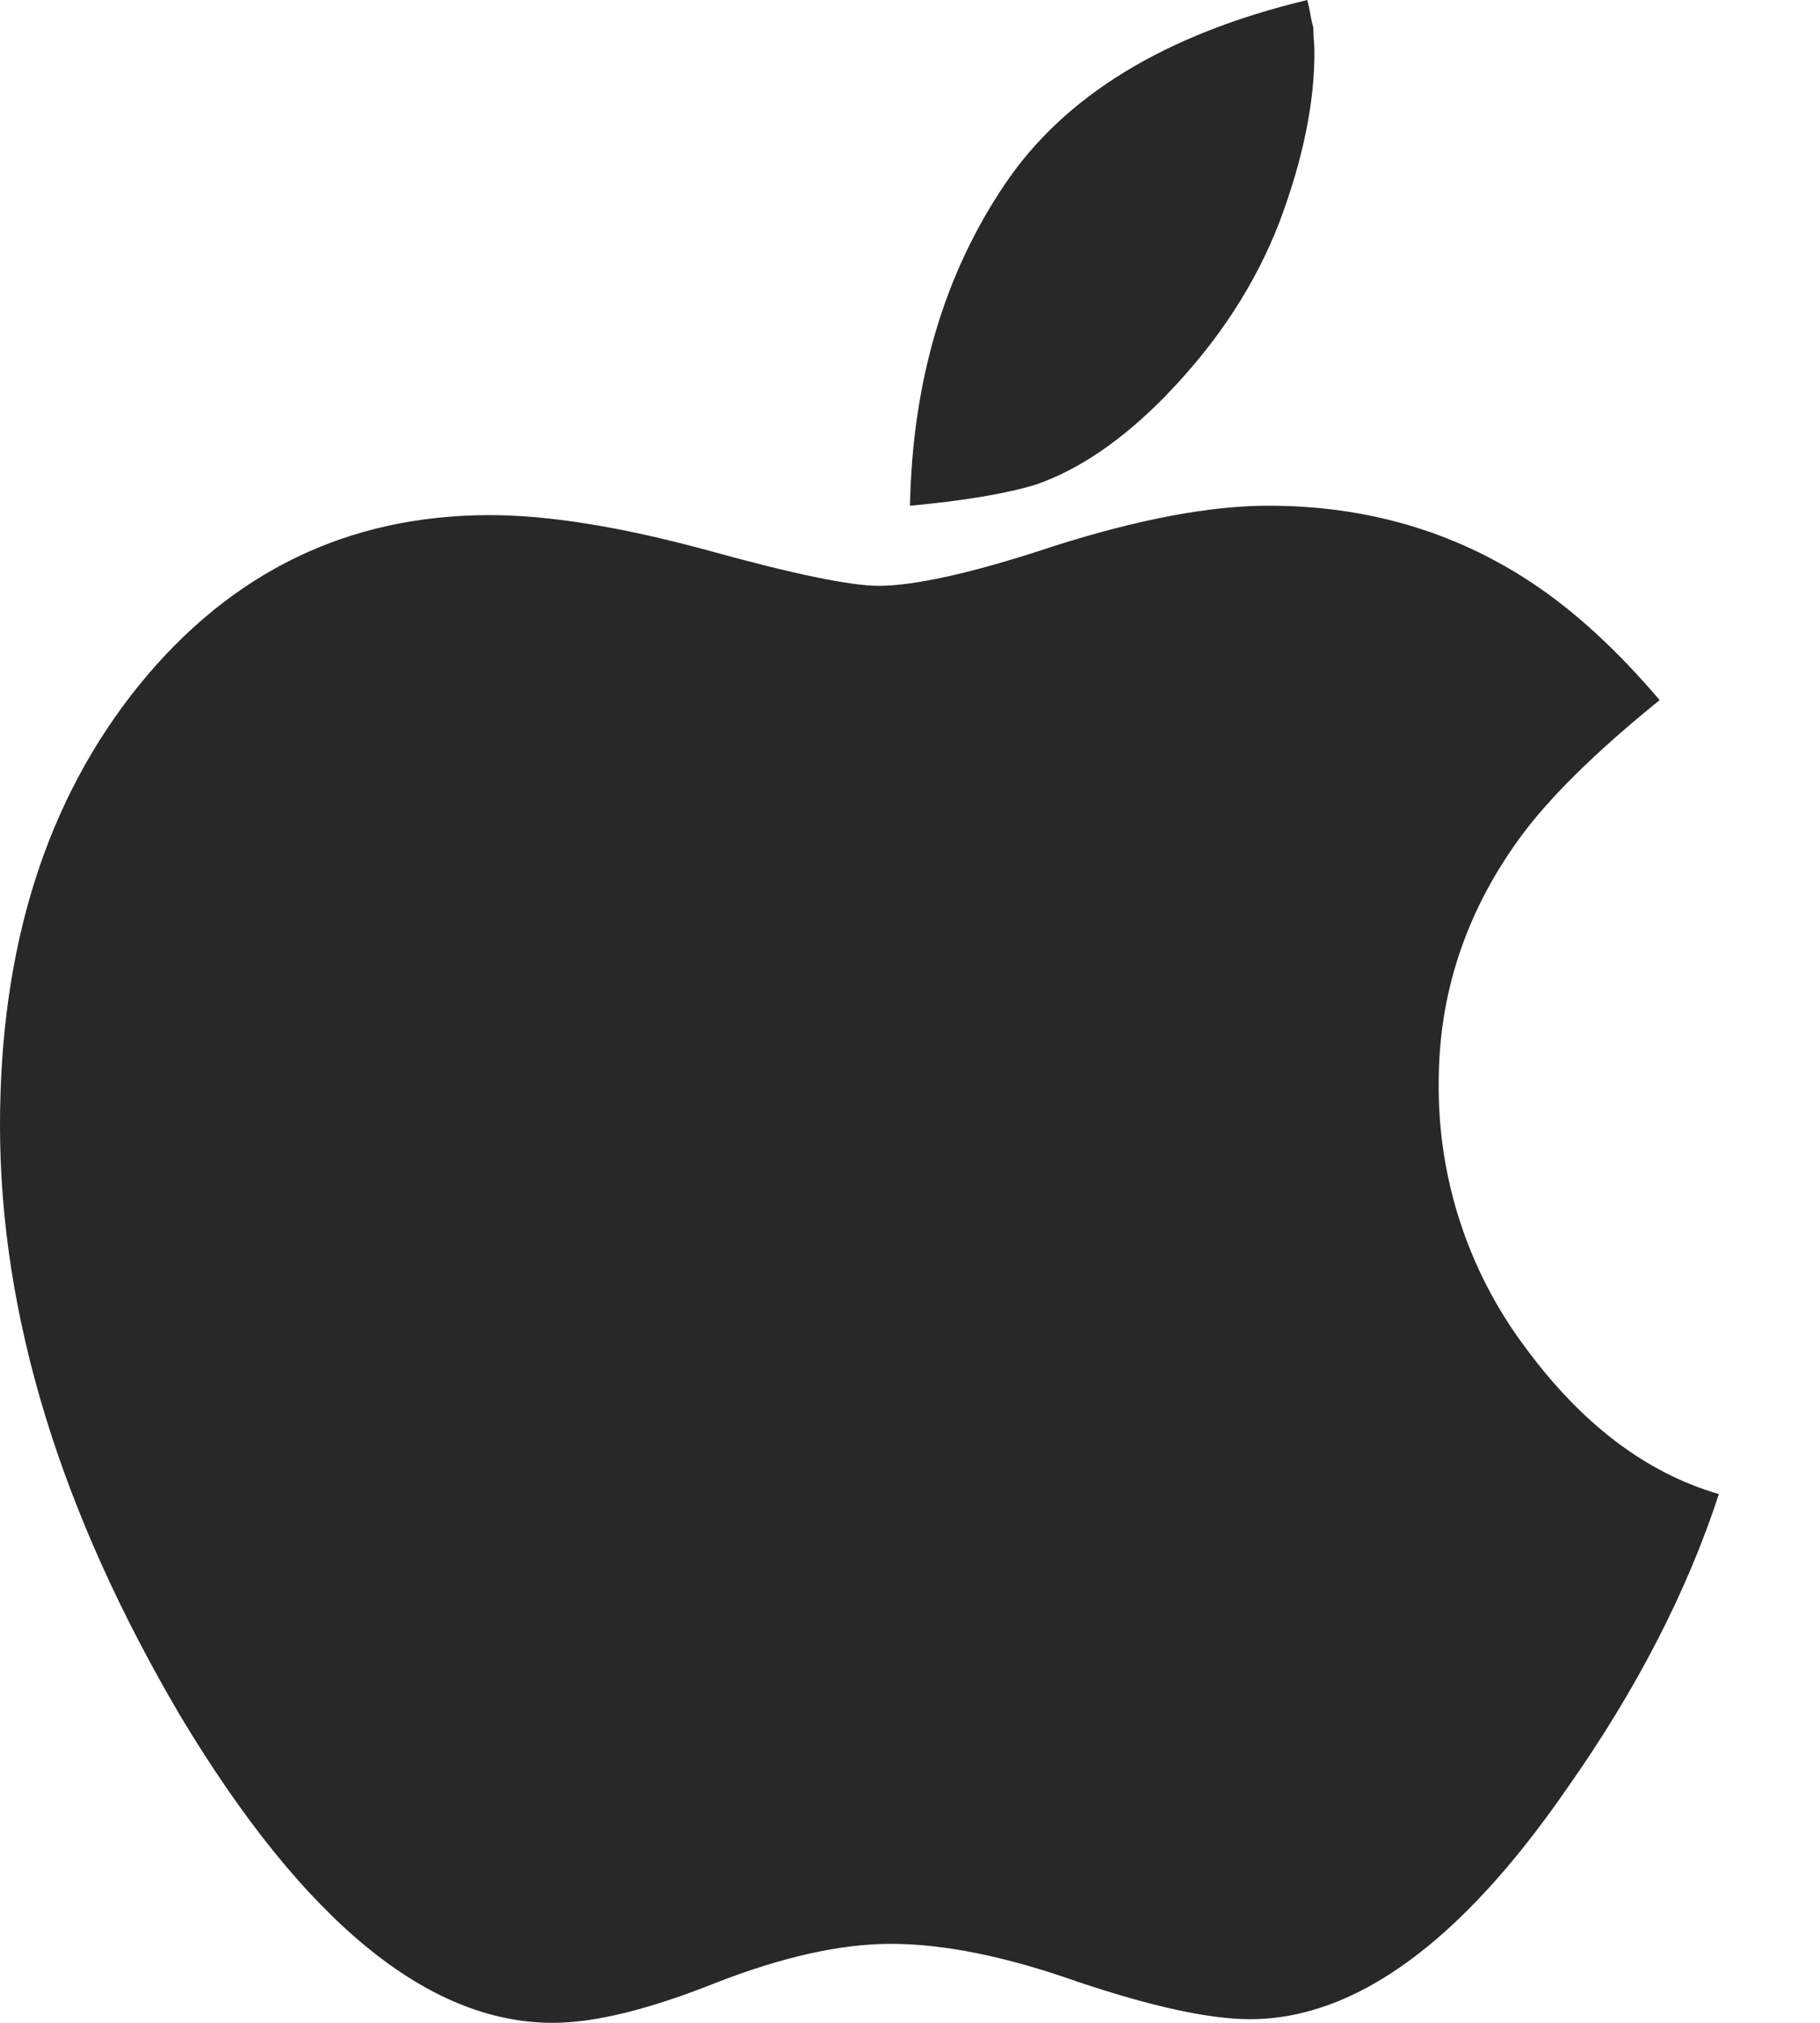 <?xml version="1.0" encoding="UTF-8"?> <svg xmlns="http://www.w3.org/2000/svg" width="18" height="20" viewBox="0 0 18 20" fill="none"> <path d="M11.539 3.902C12.042 3.383 12.414 2.816 12.653 2.198C12.885 1.581 13 1.022 13 0.519C13 0.478 12.998 0.437 12.994 0.396C12.991 0.355 12.989 0.313 12.989 0.272C12.976 0.227 12.966 0.182 12.959 0.136C12.951 0.09 12.941 0.045 12.929 0C11.523 0.337 10.525 0.947 9.934 1.828C9.335 2.717 9.024 3.774 9 5C9.535 4.951 9.95 4.881 10.245 4.791C10.677 4.642 11.108 4.346 11.54 3.902H11.539Z" fill="#282828"></path> <path d="M15.072 13.304C14.516 12.555 14.22 11.642 14.229 10.706C14.229 9.829 14.494 9.027 15.022 8.297C15.308 7.901 15.771 7.442 16.414 6.922C15.991 6.425 15.568 6.037 15.144 5.758C14.38 5.253 13.513 5 12.545 5C11.968 5 11.264 5.133 10.434 5.396C9.637 5.661 9.055 5.792 8.689 5.792C8.412 5.792 7.851 5.677 7.005 5.443C6.15 5.21 5.43 5.093 4.845 5.093C3.445 5.093 2.289 5.652 1.379 6.77C0.459 7.905 0 9.356 0 11.127C0 13.005 0.597 14.957 1.794 16.983C3.006 18.995 4.23 20 5.467 20C5.882 20 6.418 19.868 7.078 19.605C7.737 19.348 8.314 19.219 8.811 19.219C9.339 19.219 9.954 19.345 10.653 19.592C11.394 19.841 11.963 19.964 12.362 19.964C13.403 19.964 14.449 19.203 15.498 17.682C16.182 16.712 16.683 15.741 17 14.772C16.276 14.562 15.634 14.073 15.072 13.304V13.304Z" fill="#282828"></path> </svg> 